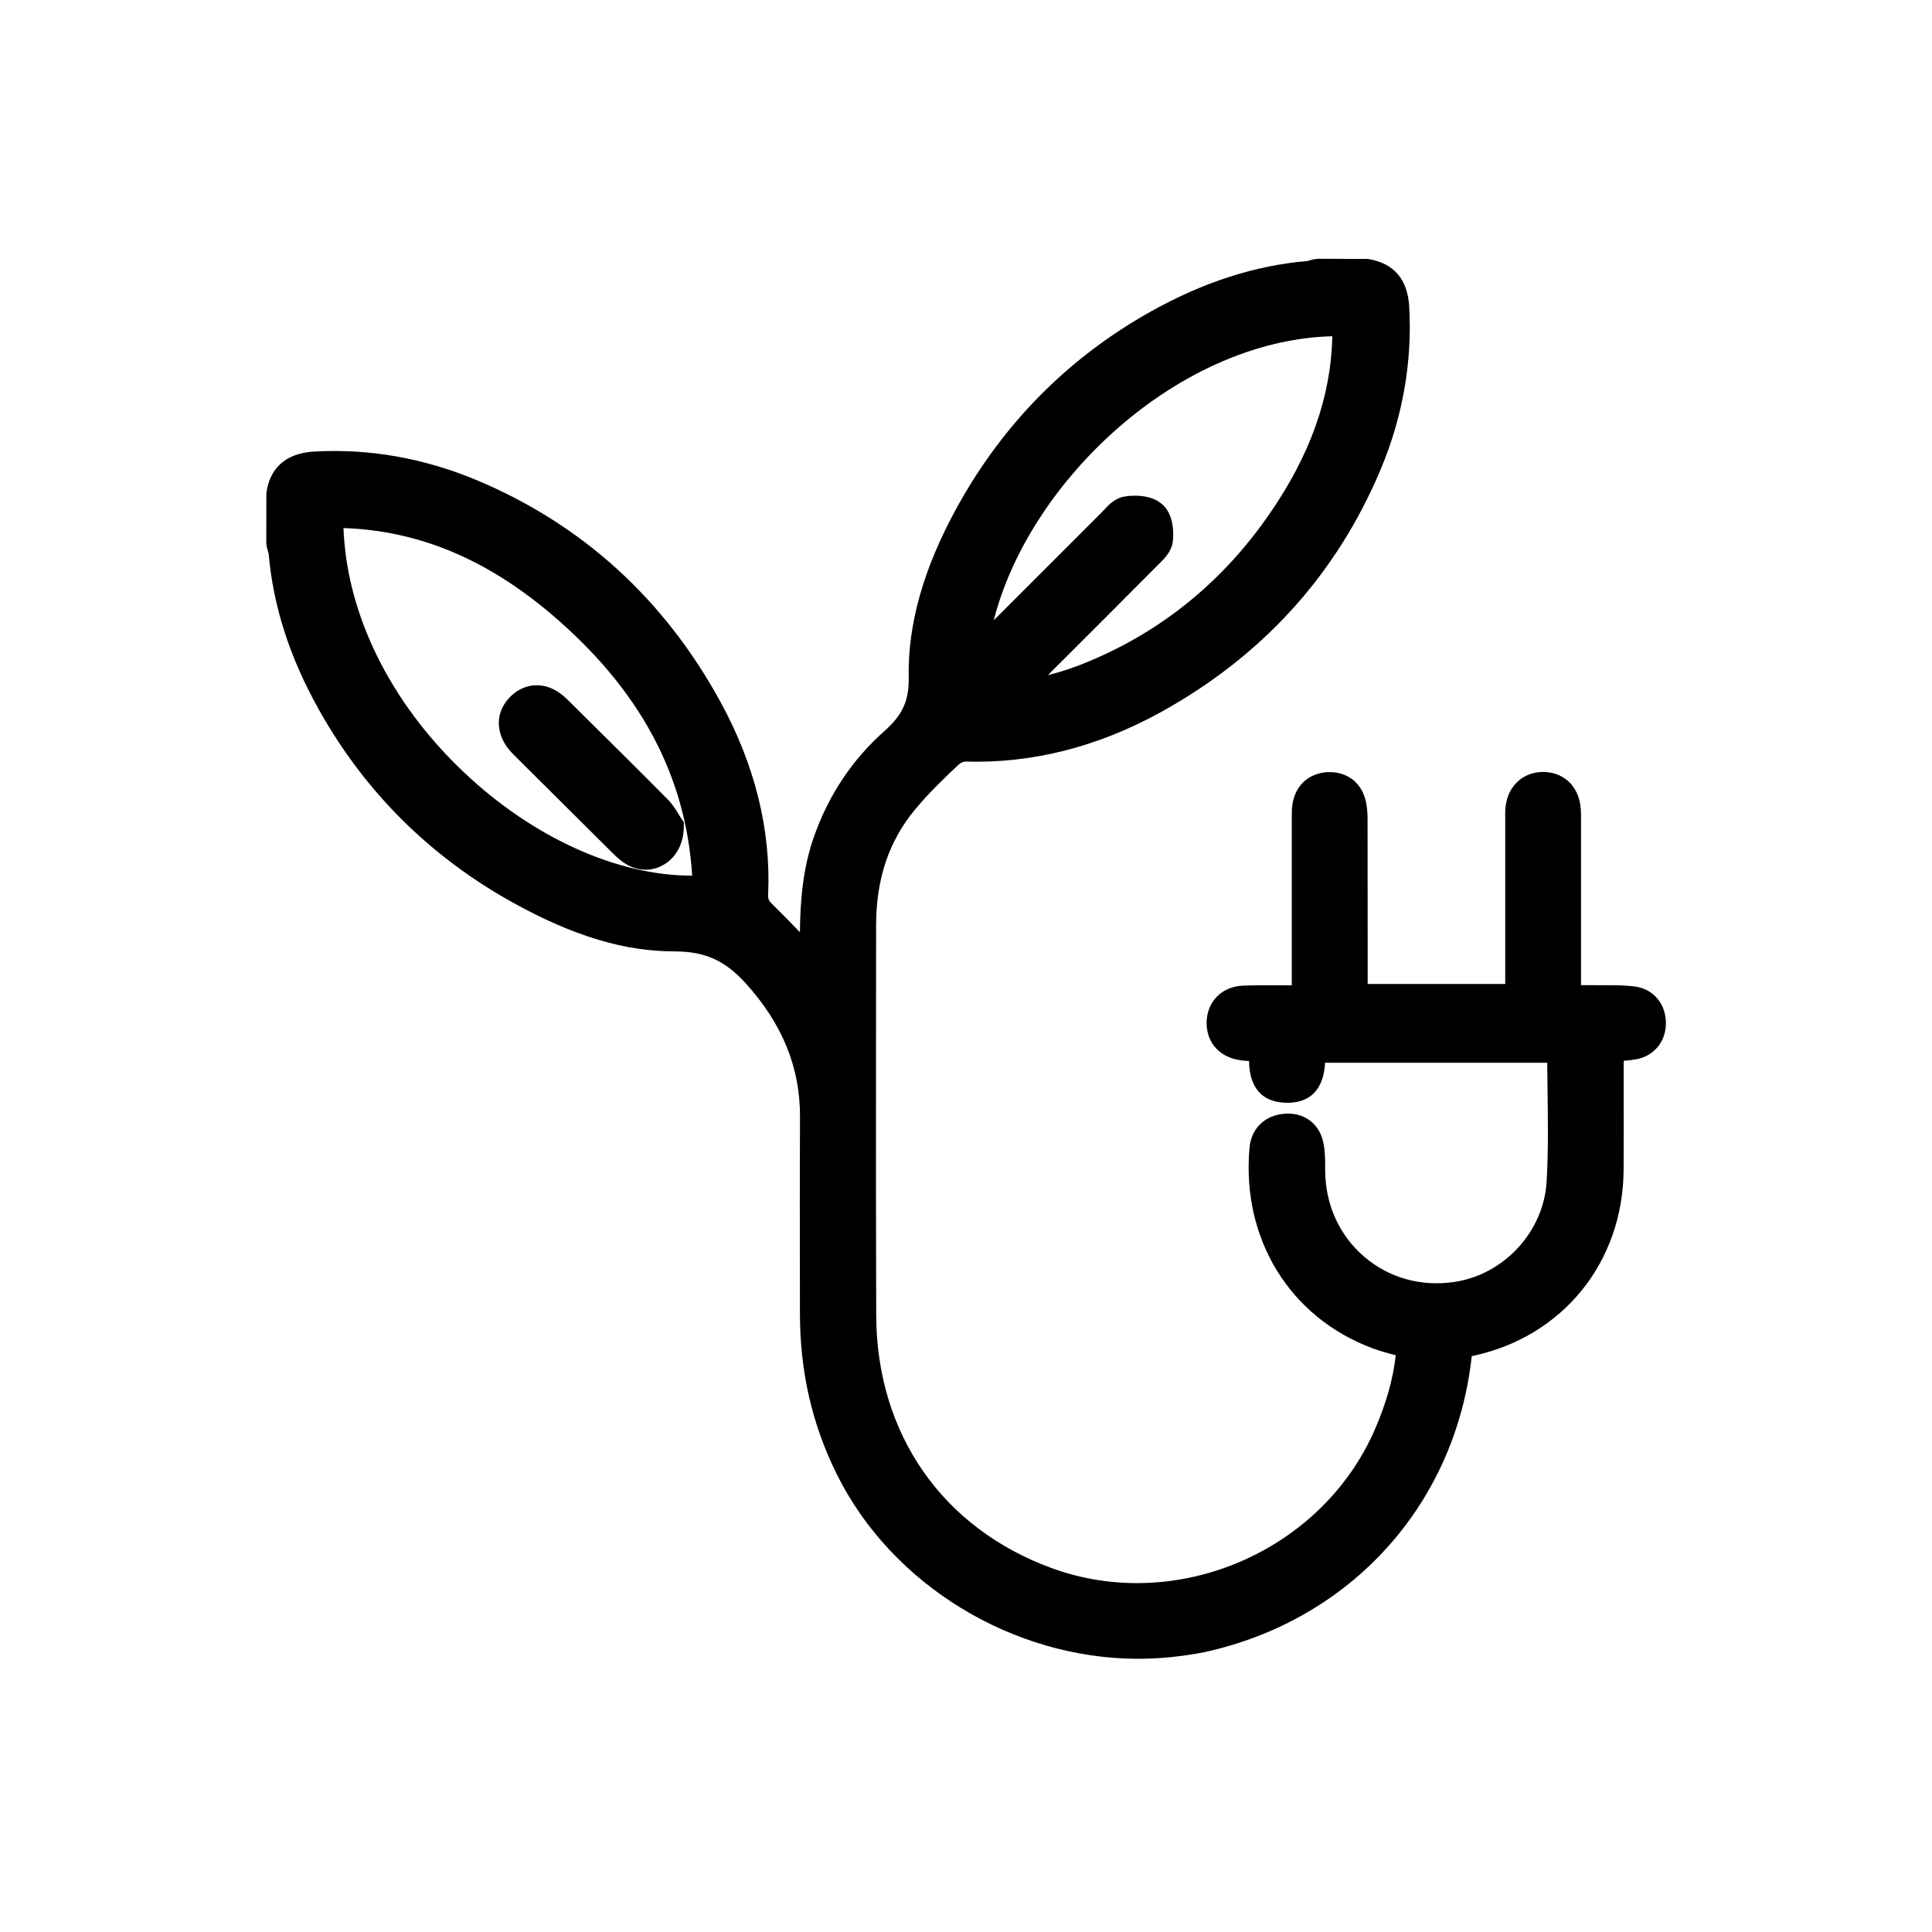 <?xml version="1.0" encoding="UTF-8"?>
<svg xmlns="http://www.w3.org/2000/svg" width="227" height="227" viewBox="0 0 227 227" fill="none">
  <path d="M39.314 82.386C44.57 91.758 51.938 99.042 61.334 104.238C66.914 107.322 72.854 109.686 79.25 109.674C83.474 109.674 86.39 111.042 89.162 114.09C93.662 119.034 96.146 124.602 96.11 131.31C96.062 138.978 96.086 146.646 96.098 154.314C96.11 160.602 97.394 166.59 100.202 172.266C107.474 186.954 124.97 195.474 140.978 192.018C157.418 188.466 169.106 175.47 170.822 158.826C170.906 157.974 171.086 157.494 172.13 157.29C182.006 155.394 188.558 147.438 188.63 137.394C188.654 133.014 188.63 128.634 188.63 124.254C188.63 123.702 188.63 123.15 188.63 122.61C189.842 122.526 190.838 122.526 191.81 122.358C192.998 122.154 193.61 121.278 193.598 120.126C193.586 118.974 192.95 118.098 191.75 117.942C190.562 117.798 189.362 117.834 188.162 117.81C186.674 117.798 185.186 117.81 183.614 117.81C183.614 110.466 183.614 103.374 183.614 96.282C183.614 95.706 183.626 95.118 183.506 94.578C183.23 93.426 182.426 92.766 181.262 92.778C180.026 92.79 179.222 93.51 178.994 94.746C178.898 95.25 178.934 95.79 178.934 96.306C178.934 102.882 178.934 109.446 178.934 116.022C178.934 116.574 178.934 117.126 178.934 117.69C172.034 117.69 165.35 117.69 158.558 117.69C158.558 116.982 158.558 116.418 158.558 115.854C158.558 109.338 158.558 102.81 158.546 96.294C158.546 95.67 158.522 95.034 158.354 94.446C158.042 93.294 157.178 92.73 156.014 92.814C154.838 92.898 154.106 93.594 153.914 94.77C153.83 95.286 153.854 95.814 153.854 96.33C153.854 102.906 153.854 109.47 153.854 116.046C153.854 116.598 153.806 117.15 153.77 117.87C151.13 117.87 148.634 117.81 146.138 117.894C144.674 117.942 143.87 118.866 143.858 120.162C143.846 121.47 144.638 122.31 146.102 122.478C146.966 122.574 147.83 122.574 148.73 122.622C149.078 124.59 148.106 127.422 151.166 127.458C154.274 127.482 153.338 124.542 153.686 122.754C163.826 122.754 173.81 122.754 183.854 122.754C183.854 128.25 184.106 133.638 183.794 138.978C183.386 145.938 177.77 151.758 171.098 152.706C161.75 154.05 153.698 147.138 153.566 137.67C153.554 136.686 153.59 135.678 153.398 134.718C153.158 133.494 152.294 132.846 151.01 132.966C149.75 133.074 148.994 133.806 148.886 135.066C147.974 145.434 153.65 153.342 161.99 156.45C163.334 156.954 164.762 157.242 166.214 157.638C166.046 161.574 164.99 165.258 163.442 168.81C156.794 184.05 138.494 191.922 122.882 186.246C109.214 181.278 100.874 169.362 100.814 154.566C100.766 139.278 100.802 124.002 100.802 108.714C100.802 103.158 102.29 98.082 105.866 93.774C107.486 91.818 109.334 90.018 111.194 88.278C111.758 87.75 112.706 87.354 113.462 87.378C121.238 87.618 128.462 85.614 135.182 81.93C146.666 75.63 155.162 66.486 160.25 54.354C162.674 48.57 163.802 42.522 163.454 36.198C163.334 34.098 162.542 32.874 160.466 32.538C158.594 32.538 156.71 32.538 154.838 32.538C154.49 32.634 154.154 32.778 153.806 32.802C147.518 33.342 141.722 35.418 136.25 38.466C126.818 43.734 119.51 51.162 114.302 60.606C111.038 66.522 108.746 72.858 108.866 79.638C108.926 83.13 107.738 85.35 105.314 87.498C101.75 90.654 99.182 94.554 97.598 99.09C96.05 103.518 96.05 108.102 96.086 112.686C96.086 113.37 96.086 114.042 96.086 114.81C93.674 112.314 91.514 109.986 89.246 107.766C88.43 106.962 88.094 106.182 88.142 105.042C88.478 97.326 86.426 90.15 82.766 83.466C76.478 71.97 67.322 63.486 55.19 58.398C49.406 55.974 43.346 54.834 37.034 55.194C34.97 55.314 33.662 56.046 33.374 58.194C33.374 60.066 33.374 61.95 33.374 63.822C33.47 64.17 33.614 64.506 33.638 64.854C34.19 71.13 36.254 76.926 39.314 82.386ZM158.558 37.41C158.594 37.938 158.666 38.478 158.666 39.018C158.606 47.394 155.57 54.798 150.902 61.566C145.298 69.678 137.966 75.786 128.822 79.614C125.15 81.15 121.346 82.146 117.122 82.158C118.322 81.018 119.546 79.89 120.722 78.726C125.342 74.13 129.95 69.522 134.546 64.902C135.014 64.434 135.674 63.882 135.734 63.318C135.818 62.478 135.71 61.278 135.182 60.822C134.594 60.318 133.406 60.282 132.518 60.402C131.954 60.474 131.45 61.182 130.97 61.65C125.582 67.026 120.206 72.414 114.83 77.802C114.506 78.126 114.242 78.522 113.774 79.086C114.242 59.478 136.178 36.498 158.558 37.41ZM38.246 59.934C48.998 59.718 58.166 63.786 66.134 70.554C76.682 79.518 83.27 90.63 83.522 104.91C63.17 106.614 37.574 84.342 38.246 59.934Z" fill="black"></path>
  <path d="M133.754 194.346C119.426 194.346 105.254 186.006 98.81 172.974C95.954 167.202 94.55 161.094 94.538 154.326V152.142C94.526 145.314 94.514 138.258 94.55 131.31C94.586 125.31 92.45 120.018 88.01 115.146C85.49 112.374 82.958 111.234 79.262 111.234C79.25 111.234 79.238 111.234 79.238 111.234C73.466 111.234 67.538 109.446 60.59 105.606C50.93 100.266 43.322 92.718 37.97 83.154C34.55 77.058 32.642 71.118 32.114 64.974C32.114 64.902 32.054 64.734 32.018 64.602C31.982 64.47 31.934 64.338 31.898 64.194L31.85 63.798L31.862 57.966C32.21 55.242 33.938 53.778 36.974 53.61C43.37 53.25 49.706 54.366 55.826 56.934C68.09 62.082 77.618 70.746 84.158 82.686C88.178 90.03 90.05 97.566 89.714 105.078C89.69 105.75 89.834 106.11 90.35 106.626C91.754 108.006 93.122 109.422 94.526 110.886C94.514 106.962 94.682 102.678 96.134 98.538C97.826 93.714 100.562 89.598 104.282 86.298C106.514 84.33 107.354 82.458 107.306 79.638C107.198 73.386 109.034 66.906 112.934 59.826C118.298 50.082 125.894 42.438 135.482 37.074C141.614 33.654 147.554 31.734 153.662 31.218C153.734 31.206 153.914 31.158 154.034 31.122C154.166 31.086 154.298 31.038 154.43 31.002L154.826 30.954L160.706 30.978C163.394 31.422 164.834 33.138 164.99 36.09C165.338 42.498 164.222 48.834 161.666 54.942C156.518 67.194 147.854 76.734 135.914 83.274C128.642 87.258 121.082 89.154 113.39 88.914C113.054 88.902 112.502 89.142 112.226 89.394C110.57 90.954 108.662 92.778 107.03 94.746C103.862 98.562 102.326 103.134 102.326 108.69C102.326 113.706 102.326 118.734 102.314 123.75C102.302 134.01 102.302 144.27 102.338 154.53C102.386 168.69 110.246 179.982 123.374 184.758C138.302 190.182 155.618 182.742 161.978 168.174C163.406 164.886 164.246 161.814 164.534 158.802C164.498 158.79 164.45 158.778 164.414 158.766C163.43 158.514 162.41 158.262 161.402 157.89C151.91 154.35 146.366 145.338 147.29 134.91C147.47 132.918 148.826 131.574 150.83 131.394C152.906 131.214 154.49 132.39 154.886 134.394C155.066 135.33 155.078 136.23 155.078 137.106V137.622C155.138 141.762 156.842 145.47 159.866 148.05C162.878 150.63 166.766 151.722 170.834 151.134C176.954 150.258 181.838 144.978 182.198 138.858C182.414 135.222 182.366 131.634 182.306 127.818C182.294 126.642 182.27 125.466 182.258 124.278H155.09C155.054 125.754 154.934 128.982 151.166 128.982C151.142 128.982 151.118 128.982 151.106 128.982C147.266 128.946 147.23 125.718 147.218 124.158C147.218 124.134 147.218 124.11 147.218 124.098C146.774 124.074 146.33 124.05 145.874 124.002C143.618 123.75 142.238 122.262 142.25 120.126C142.262 117.918 143.786 116.394 146.042 116.31C147.818 116.25 149.558 116.262 151.394 116.274C151.682 116.274 151.958 116.274 152.246 116.274C152.246 116.19 152.246 116.106 152.246 116.01V96.018C152.246 95.562 152.234 95.034 152.318 94.494C152.618 92.574 153.926 91.35 155.846 91.218C157.778 91.098 159.29 92.154 159.806 94.002C160.022 94.782 160.046 95.586 160.058 96.27C160.07 101.394 160.07 106.518 160.07 111.642V116.118H177.326V95.994C177.326 95.538 177.314 95.01 177.41 94.458C177.77 92.478 179.222 91.23 181.19 91.218C181.202 91.218 181.226 91.218 181.238 91.218C183.098 91.218 184.526 92.358 184.97 94.218C185.126 94.878 185.126 95.526 185.126 96.102V96.294C185.126 101.958 185.126 107.622 185.126 113.418V116.262C186.146 116.262 187.13 116.262 188.126 116.274H188.87C189.854 116.274 190.862 116.274 191.894 116.406C193.814 116.646 195.074 118.098 195.098 120.114C195.122 122.082 193.922 123.57 192.026 123.906C191.402 124.014 190.778 124.062 190.142 124.098V128.358C190.142 131.382 190.154 134.406 190.13 137.43C190.058 148.218 182.93 156.822 172.37 158.85C172.358 158.85 172.346 158.85 172.334 158.862C172.334 158.898 172.322 158.958 172.31 159.018C170.534 176.322 158.342 189.882 141.254 193.578C138.806 194.082 136.274 194.346 133.754 194.346ZM79.25 108.126C83.858 108.126 87.158 109.602 90.302 113.046C95.294 118.53 97.694 124.506 97.658 131.322C97.622 138.258 97.634 145.314 97.646 152.13V154.314C97.658 160.59 98.954 166.242 101.594 171.582C108.566 185.67 125.366 193.806 140.642 190.494C156.398 187.086 167.63 174.594 169.262 158.658C169.382 157.518 169.778 156.15 171.83 155.754C181.022 153.99 186.998 146.778 187.058 137.37C187.082 134.358 187.07 131.346 187.07 128.322V121.134L188.51 121.026C188.906 121.002 189.278 120.978 189.638 120.954C190.346 120.918 190.958 120.882 191.534 120.786C191.822 120.738 192.038 120.654 192.026 120.114C192.014 119.514 191.75 119.478 191.546 119.454C190.706 119.346 189.83 119.346 188.906 119.346H188.138C187.106 119.334 186.086 119.334 185.03 119.334H182.054V113.37C182.054 107.574 182.054 101.91 182.054 96.246V96.054C182.054 95.622 182.054 95.214 181.982 94.902C181.862 94.386 181.622 94.278 181.262 94.29C180.842 94.29 180.614 94.398 180.506 94.974C180.458 95.226 180.47 95.562 180.47 95.91V119.19H156.974V111.606C156.974 106.482 156.974 101.358 156.962 96.246C156.962 95.766 156.95 95.226 156.83 94.806C156.734 94.434 156.602 94.278 156.098 94.314C155.702 94.338 155.51 94.446 155.438 94.962C155.39 95.25 155.402 95.61 155.402 95.982V115.998C155.402 116.394 155.378 116.778 155.354 117.222L155.246 119.37H153.758C152.966 119.37 152.174 119.37 151.406 119.358C149.594 119.346 147.89 119.334 146.174 119.394C145.526 119.418 145.406 119.67 145.394 120.114C145.394 120.426 145.394 120.774 146.258 120.87C146.81 120.93 147.374 120.954 147.938 120.966C148.214 120.978 148.502 120.99 148.79 121.002L150.026 121.062L150.242 122.286C150.35 122.898 150.35 123.498 150.362 124.086C150.374 125.814 150.41 125.814 151.166 125.826C151.934 125.838 151.982 125.838 152.006 124.098C152.018 123.534 152.03 122.946 152.138 122.37L152.39 121.122H185.39V122.682C185.39 124.374 185.414 126.066 185.438 127.734C185.486 131.43 185.546 135.246 185.33 139.002C184.886 146.574 178.85 153.102 171.302 154.182C166.418 154.89 161.522 153.498 157.874 150.378C154.202 147.246 152.066 142.59 151.994 137.622V137.07C151.994 136.302 151.982 135.582 151.862 134.946C151.778 134.538 151.658 134.394 151.13 134.442C150.578 134.49 150.458 134.658 150.422 135.126C149.618 144.246 154.25 151.83 162.518 154.914C163.358 155.226 164.258 155.454 165.206 155.694C165.674 155.814 166.142 155.934 166.622 156.066L167.81 156.402L167.75 157.638C167.582 161.442 166.634 165.27 164.846 169.374C157.85 185.43 138.77 193.626 122.318 187.65C107.918 182.418 99.278 170.022 99.23 154.506C99.194 144.246 99.206 133.974 99.206 123.714C99.206 118.698 99.218 113.682 99.218 108.654C99.218 102.426 101.042 97.062 104.63 92.718C106.382 90.606 108.362 88.698 110.102 87.078C110.978 86.25 112.346 85.722 113.486 85.758C120.602 85.986 127.646 84.21 134.414 80.502C145.73 74.298 153.926 65.286 158.798 53.694C161.174 48.042 162.206 42.162 161.882 36.222C161.798 34.614 161.33 34.218 160.322 34.026H155.042C155.018 34.038 154.994 34.038 154.958 34.05C154.67 34.134 154.322 34.254 153.914 34.278C148.262 34.758 142.718 36.546 136.994 39.75C127.922 44.814 120.734 52.062 115.658 61.29C112.034 67.878 110.318 73.842 110.414 79.542C110.486 83.298 109.262 86.01 106.346 88.59C103.022 91.53 100.574 95.214 99.062 99.534C97.574 103.794 97.61 108.27 97.646 112.602C97.646 113.07 97.646 113.538 97.646 114.042V118.602L94.97 115.83C94.274 115.11 93.59 114.402 92.93 113.706C91.298 112.002 89.75 110.382 88.166 108.822C87.014 107.682 86.522 106.482 86.594 104.91C86.894 97.974 85.154 90.99 81.41 84.15C75.218 72.834 66.194 64.638 54.602 59.766C48.926 57.39 43.046 56.346 37.13 56.682C35.474 56.778 35.09 57.246 34.946 58.242V63.546C34.958 63.57 34.958 63.606 34.97 63.63C35.054 63.906 35.162 64.266 35.198 64.662C35.69 70.35 37.478 75.894 40.67 81.582C45.734 90.63 52.946 97.782 62.078 102.834C68.546 106.41 73.994 108.078 79.214 108.078C79.238 108.126 79.238 108.126 79.25 108.126ZM81.29 106.554C71.606 106.554 60.83 101.754 51.998 93.402C41.942 83.898 36.362 71.682 36.686 59.886L36.722 58.398L38.21 58.362C48.578 58.158 58.298 61.854 67.13 69.354C78.95 79.398 84.818 91.014 85.07 104.874L85.094 106.338L83.642 106.458C82.874 106.518 82.082 106.554 81.29 106.554ZM39.794 61.482C39.986 71.922 45.158 82.65 54.134 91.146C62.594 99.138 72.878 103.674 81.902 103.434C81.29 91.182 75.782 80.802 65.114 71.742C57.206 65.01 48.902 61.65 39.794 61.482ZM113.21 83.742L117.182 79.962C117.998 79.194 118.814 78.426 119.618 77.634C124.238 73.038 128.834 68.43 133.43 63.81L133.67 63.57C133.826 63.414 134.066 63.186 134.174 63.042C134.198 62.586 134.15 62.178 134.078 61.986C133.898 61.938 133.442 61.866 132.854 61.938C132.734 62.034 132.542 62.25 132.41 62.382C132.29 62.514 132.17 62.646 132.05 62.766C126.662 68.142 121.286 73.53 115.91 78.918C115.742 79.086 115.598 79.29 115.406 79.518C115.274 79.686 115.13 79.878 114.962 80.082L112.082 83.61L112.19 79.062C112.442 68.874 118.178 57.558 127.538 48.798C136.766 40.146 148.082 35.442 158.606 35.874L159.998 35.934L160.13 37.794C160.166 38.214 160.202 38.634 160.202 39.054C160.142 47.058 157.514 54.726 152.162 62.466C146.318 70.938 138.662 77.19 129.398 81.066C125.15 82.842 121.118 83.718 117.11 83.73L113.21 83.742ZM133.346 58.782C134.234 58.782 135.374 58.95 136.178 59.634C137.438 60.714 137.33 62.838 137.27 63.474C137.162 64.518 136.406 65.262 135.842 65.802L135.638 66.006C131.042 70.626 126.434 75.234 121.814 79.842C121.682 79.974 121.55 80.106 121.418 80.238C123.614 79.854 125.846 79.182 128.222 78.186C136.922 74.55 144.122 68.658 149.618 60.69C154.598 53.478 157.046 46.386 157.106 39.018C157.106 38.994 157.106 38.97 157.106 38.946C147.818 39.006 137.906 43.362 129.686 51.054C122.306 57.954 117.338 66.486 115.814 74.598C120.494 69.906 125.174 65.226 129.866 60.546C129.962 60.45 130.046 60.354 130.142 60.258C130.634 59.718 131.306 58.986 132.302 58.854C132.542 58.83 132.914 58.782 133.346 58.782Z" fill="black"></path>
  <path d="M133.742 193.338C119.798 193.338 105.998 185.214 99.71 172.518C96.926 166.89 95.558 160.926 95.546 154.326V152.142C95.534 145.314 95.522 138.258 95.558 131.322C95.594 125.058 93.374 119.55 88.754 114.474C86.018 111.462 83.27 110.238 79.262 110.238C79.25 110.238 79.238 110.238 79.238 110.238C73.646 110.238 67.874 108.486 61.082 104.73C51.59 99.486 44.114 92.058 38.846 82.662C35.498 76.698 33.626 70.89 33.11 64.89C33.098 64.71 33.038 64.518 32.966 64.302C32.93 64.182 32.894 64.062 32.858 63.942L32.846 63.798V58.17C33.23 55.17 35.414 54.714 37.022 54.618C43.262 54.258 49.454 55.362 55.43 57.858C67.478 62.91 76.85 71.43 83.27 83.166C87.194 90.342 89.03 97.698 88.706 105.03C88.67 105.99 88.934 106.638 89.654 107.346C91.274 108.93 92.822 110.562 94.466 112.278C94.826 112.65 95.186 113.034 95.558 113.418C95.558 113.166 95.558 112.914 95.558 112.662C95.522 108.366 95.486 103.482 97.094 98.874C98.726 94.218 101.378 90.234 104.966 87.054C107.414 84.882 108.386 82.734 108.326 79.614C108.218 73.542 110.018 67.23 113.834 60.306C119.114 50.73 126.566 43.206 135.986 37.95C141.986 34.602 147.794 32.73 153.758 32.214C153.938 32.202 154.142 32.13 154.346 32.07C154.466 32.034 154.574 31.998 154.694 31.962L154.838 31.938H160.466C162.77 32.31 163.862 33.63 164.006 36.126C164.354 42.378 163.262 48.57 160.754 54.522C155.702 66.558 147.182 75.93 135.446 82.362C128.342 86.262 120.938 88.11 113.438 87.882C112.874 87.846 112.022 88.194 111.554 88.638C109.874 90.222 107.942 92.07 106.274 94.086C102.95 98.094 101.342 102.87 101.342 108.678C101.342 113.694 101.342 118.722 101.33 123.738C101.318 133.998 101.318 144.27 101.354 154.53C101.402 169.122 109.514 180.786 123.05 185.706C138.47 191.31 156.362 183.63 162.926 168.57C164.534 164.874 165.422 161.418 165.626 158.022C165.314 157.938 164.99 157.854 164.678 157.782C163.718 157.542 162.722 157.29 161.774 156.93C152.714 153.558 147.434 144.942 148.322 134.982C148.454 133.47 149.414 132.522 150.95 132.39C152.51 132.258 153.626 133.074 153.926 134.586C154.094 135.426 154.094 136.278 154.106 137.106V137.634C154.166 142.062 156.002 146.034 159.254 148.818C162.494 151.578 166.67 152.766 171.014 152.142C177.59 151.194 182.846 145.518 183.242 138.918C183.458 135.246 183.41 131.634 183.35 127.806C183.326 126.306 183.302 124.794 183.302 123.27H154.166C154.142 123.558 154.13 123.858 154.13 124.182C154.094 125.694 154.058 127.974 151.214 127.974C151.202 127.974 151.178 127.974 151.166 127.974C148.322 127.95 148.298 125.754 148.274 124.146C148.274 123.786 148.262 123.438 148.238 123.114C148.118 123.114 147.998 123.102 147.878 123.102C147.254 123.078 146.642 123.054 146.03 122.994C144.302 122.802 143.282 121.722 143.294 120.126C143.306 118.47 144.41 117.366 146.102 117.318C147.854 117.258 149.582 117.27 151.418 117.282C152.018 117.282 152.618 117.294 153.242 117.294L153.254 117.138C153.278 116.73 153.302 116.382 153.302 116.034V96.03C153.302 95.586 153.29 95.13 153.362 94.674C153.578 93.234 154.526 92.346 155.966 92.25C157.418 92.166 158.498 92.91 158.882 94.29C159.062 94.962 159.086 95.67 159.098 96.282C159.11 101.406 159.11 106.53 159.11 111.654V117.138H178.394V95.982C178.394 95.55 178.382 95.094 178.466 94.65C178.742 93.15 179.786 92.25 181.274 92.238C181.286 92.238 181.298 92.238 181.31 92.238C182.702 92.238 183.734 93.066 184.058 94.47C184.19 95.022 184.19 95.574 184.19 96.114V96.306C184.19 101.97 184.19 107.634 184.19 113.43V117.282H185.054C186.11 117.27 187.154 117.27 188.186 117.294H188.942C189.89 117.294 190.874 117.294 191.834 117.426C193.25 117.606 194.138 118.65 194.162 120.138C194.186 121.614 193.322 122.67 191.918 122.922C191.222 123.042 190.514 123.078 189.77 123.114C189.578 123.126 189.386 123.138 189.194 123.15V128.37C189.194 131.394 189.206 134.406 189.182 137.43C189.122 147.714 182.306 155.934 172.238 157.866C171.53 157.998 171.446 158.178 171.374 158.91C169.646 175.77 157.766 188.982 141.098 192.582C138.662 193.086 136.202 193.338 133.742 193.338ZM79.25 109.134C83.546 109.134 86.63 110.502 89.558 113.73C94.37 119.01 96.686 124.77 96.65 131.322C96.614 138.258 96.626 145.314 96.638 152.142V154.326C96.65 160.77 97.982 166.554 100.694 172.038C107.87 186.534 125.138 194.886 140.858 191.49C157.046 187.986 168.59 175.146 170.27 158.778C170.354 157.914 170.57 157.038 172.022 156.762C181.562 154.926 188.006 147.15 188.066 137.394C188.09 134.382 188.078 131.358 188.078 128.346V122.094L188.582 122.058C188.966 122.034 189.338 122.01 189.686 121.998C190.43 121.962 191.078 121.926 191.702 121.818C192.878 121.614 193.034 120.678 193.034 120.138C193.022 119.586 192.842 118.638 191.666 118.494C190.766 118.386 189.818 118.374 188.906 118.374H188.138C187.106 118.362 186.074 118.362 185.018 118.362H183.05V113.406C183.05 107.61 183.05 101.946 183.05 96.282V96.09C183.05 95.598 183.05 95.13 182.954 94.698C182.798 94.062 182.39 93.318 181.274 93.318C181.262 93.318 181.25 93.318 181.25 93.318C180.278 93.33 179.69 93.834 179.51 94.83C179.45 95.178 179.45 95.55 179.462 95.958V118.218H157.982V111.642C157.982 106.518 157.982 101.394 157.97 96.27C157.97 95.706 157.946 95.106 157.802 94.566C157.562 93.678 156.962 93.258 156.026 93.33C155.114 93.39 154.574 93.894 154.442 94.83C154.382 95.202 154.394 95.598 154.394 96.018V116.034C154.394 116.406 154.37 116.778 154.346 117.21L154.286 118.41H153.758C152.966 118.41 152.186 118.41 151.406 118.398C149.594 118.386 147.878 118.374 146.138 118.434C145.034 118.47 144.398 119.094 144.386 120.15C144.374 121.194 144.974 121.782 146.138 121.914C146.714 121.986 147.302 121.998 147.902 122.022C148.178 122.034 148.454 122.046 148.742 122.058L149.186 122.082L149.258 122.514C149.354 123.042 149.354 123.606 149.366 124.158C149.39 125.994 149.474 126.882 151.166 126.894C151.178 126.894 151.202 126.894 151.214 126.894C152.894 126.894 152.99 125.958 153.026 124.182C153.038 123.654 153.05 123.114 153.146 122.634L153.23 122.19H184.394V122.742C184.394 124.446 184.418 126.126 184.442 127.806C184.49 131.478 184.55 135.282 184.334 139.002C183.914 146.106 178.262 152.226 171.17 153.246C166.502 153.918 162.014 152.646 158.534 149.67C155.09 146.73 153.074 142.35 153.002 137.67V137.13C153.002 136.314 152.99 135.546 152.846 134.814C152.654 133.854 152.042 133.41 151.046 133.494C150.038 133.578 149.51 134.106 149.414 135.09C148.562 144.69 153.446 152.67 162.158 155.91C163.046 156.246 163.97 156.474 164.942 156.726C165.398 156.846 165.866 156.966 166.334 157.086L166.754 157.206L166.73 157.638C166.574 161.31 165.65 165.03 163.91 169.014C157.118 184.59 138.614 192.546 122.654 186.738C108.662 181.65 100.286 169.614 100.226 154.542C100.19 144.282 100.202 134.01 100.202 123.75C100.202 118.734 100.214 113.718 100.214 108.69C100.214 102.702 101.954 97.554 105.398 93.402C107.102 91.338 109.07 89.454 110.774 87.858C111.458 87.21 112.562 86.766 113.438 86.802C120.734 87.042 127.946 85.218 134.882 81.414C146.402 75.102 154.754 65.91 159.71 54.114C162.146 48.318 163.202 42.282 162.878 36.198C162.77 34.206 162.062 33.33 160.346 33.042L154.898 33.054C154.814 33.078 154.742 33.102 154.658 33.126C154.406 33.198 154.13 33.294 153.83 33.318C148.022 33.81 142.358 35.646 136.502 38.91C127.262 44.07 119.954 51.45 114.77 60.834C111.05 67.578 109.298 73.71 109.406 79.59C109.466 83.07 108.386 85.47 105.674 87.87C102.23 90.93 99.686 94.746 98.114 99.234C96.566 103.662 96.602 108.438 96.638 112.65C96.638 113.118 96.638 113.586 96.638 114.078V116.142L95.69 115.158C94.994 114.438 94.322 113.73 93.65 113.034C92.006 111.318 90.458 109.698 88.862 108.126C87.914 107.202 87.53 106.254 87.59 104.982C87.902 97.854 86.114 90.702 82.286 83.694C75.986 72.174 66.794 63.822 54.986 58.866C49.166 56.43 43.142 55.362 37.07 55.71C35.03 55.83 34.154 56.538 33.926 58.23V63.714C33.95 63.798 33.974 63.87 33.998 63.954C34.082 64.218 34.166 64.482 34.19 64.782C34.694 70.614 36.53 76.29 39.794 82.11C44.954 91.326 52.298 98.598 61.598 103.746C68.222 107.406 73.826 109.11 79.226 109.11C79.238 109.134 79.238 109.134 79.25 109.134ZM81.278 105.546C71.846 105.546 61.322 100.842 52.682 92.67C42.83 83.358 37.37 71.418 37.694 59.91L37.706 59.382L38.234 59.37C48.338 59.166 57.842 62.778 66.482 70.122C78.074 79.962 83.822 91.338 84.062 104.886L84.074 105.402L83.558 105.45C82.814 105.522 82.046 105.546 81.278 105.546ZM38.786 60.474C38.654 71.514 43.982 82.926 53.45 91.878C62.414 100.35 73.394 105.006 82.958 104.394C82.586 91.41 76.958 80.466 65.774 70.962C57.47 63.906 48.722 60.462 39.086 60.462C38.99 60.474 38.882 60.474 38.786 60.474ZM115.742 82.722L117.878 80.694C118.706 79.914 119.534 79.146 120.326 78.342C124.946 73.746 129.554 69.138 134.138 64.518L134.366 64.29C134.69 63.978 135.134 63.546 135.158 63.27C135.242 62.394 135.074 61.482 134.798 61.242C134.438 60.93 133.538 60.81 132.566 60.954C132.326 60.99 131.954 61.386 131.666 61.698C131.558 61.818 131.438 61.938 131.33 62.046C125.942 67.422 120.566 72.81 115.19 78.198C114.998 78.39 114.818 78.618 114.602 78.894C114.47 79.062 114.338 79.242 114.17 79.446L113.15 80.694L113.186 79.086C113.426 69.162 119.042 58.11 128.21 49.53C137.246 41.07 148.298 36.462 158.546 36.882L159.038 36.906L159.11 37.89C159.146 38.274 159.182 38.658 159.17 39.054C159.11 46.854 156.542 54.33 151.31 61.902C145.574 70.206 138.062 76.35 128.99 80.142C124.802 81.894 121.022 82.722 117.086 82.734L115.742 82.722ZM133.346 59.79C134.042 59.79 134.942 59.898 135.518 60.402C136.43 61.182 136.298 63.018 136.262 63.378C136.19 64.062 135.638 64.602 135.134 65.082L134.918 65.298C130.322 69.918 125.714 74.526 121.094 79.122C120.29 79.926 119.45 80.718 118.622 81.498L118.538 81.57C121.826 81.378 125.054 80.586 128.594 79.11C137.474 75.39 144.818 69.39 150.434 61.254C155.534 53.862 158.042 46.59 158.102 39.018C158.102 38.658 158.078 38.31 158.042 37.962V37.95C148.226 37.674 137.666 42.198 128.99 50.322C120.542 58.23 115.19 68.25 114.398 77.442C114.41 77.43 114.41 77.43 114.422 77.418C119.798 72.03 125.174 66.642 130.562 61.266C130.658 61.17 130.766 61.062 130.862 60.954C131.294 60.486 131.786 59.958 132.422 59.862C132.602 59.838 132.95 59.79 133.346 59.79Z" fill="black"></path>
  <path d="M133.742 194.898C118.97 194.898 104.738 186.186 98.318 173.214C95.414 167.358 93.998 161.19 93.986 154.326V152.142C93.974 145.302 93.962 138.246 93.998 131.31C94.034 125.454 91.934 120.294 87.602 115.518C85.166 112.842 82.826 111.786 79.262 111.786C73.37 111.786 67.358 109.974 60.326 106.086C50.582 100.698 42.902 93.078 37.49 83.418C34.034 77.262 32.102 71.238 31.562 65.022C31.55 64.962 31.514 64.866 31.478 64.758C31.43 64.602 31.394 64.47 31.358 64.326L31.286 63.798L31.298 57.966C31.562 55.854 32.762 53.298 36.926 53.058C43.382 52.686 49.814 53.826 56.018 56.418C68.402 61.614 78.026 70.362 84.626 82.422C88.694 89.85 90.59 97.482 90.254 105.102C90.23 105.582 90.302 105.81 90.734 106.23C91.838 107.31 92.906 108.402 93.986 109.53C94.022 105.942 94.31 102.102 95.618 98.358C97.334 93.45 100.13 89.25 103.922 85.89C106.034 84.018 106.814 82.326 106.766 79.65C106.646 73.302 108.518 66.726 112.466 59.562C117.89 49.734 125.546 42.006 135.23 36.594C141.422 33.138 147.446 31.194 153.638 30.666C153.698 30.654 153.794 30.618 153.89 30.594C154.034 30.546 154.178 30.51 154.31 30.474L154.85 30.402L160.73 30.426C163.766 30.918 165.398 32.802 165.578 36.066C165.938 42.558 164.81 48.978 162.218 55.158C157.022 67.53 148.274 77.154 136.226 83.766C128.882 87.786 121.214 89.718 113.426 89.478C113.246 89.478 112.838 89.634 112.658 89.814C111.014 91.362 109.118 93.174 107.51 95.118C104.426 98.838 102.938 103.29 102.938 108.714C102.938 113.73 102.938 118.758 102.926 123.774C102.914 134.034 102.914 144.294 102.95 154.554C102.998 168.474 110.726 179.574 123.626 184.266C138.29 189.594 155.294 182.286 161.534 167.97C162.866 164.91 163.682 162.03 163.994 159.234C163.106 159.006 162.182 158.766 161.27 158.418C151.538 154.794 145.862 145.554 146.81 134.874C147.014 132.606 148.562 131.07 150.854 130.866C153.218 130.65 155.042 132.006 155.498 134.31C155.69 135.294 155.702 136.266 155.702 137.13V137.658C155.762 141.63 157.394 145.182 160.298 147.666C163.19 150.138 166.934 151.194 170.822 150.63C176.69 149.79 181.37 144.726 181.718 138.858C181.934 135.246 181.874 131.658 181.826 127.866C181.814 126.87 181.802 125.874 181.79 124.866H155.69C155.594 126.51 155.054 129.57 151.238 129.57C147.194 129.534 146.798 126.33 146.75 124.662C146.462 124.65 146.174 124.626 145.886 124.59C143.366 124.302 141.758 122.562 141.77 120.162C141.794 117.678 143.57 115.89 146.09 115.806C147.866 115.746 149.582 115.758 151.418 115.77H151.778V96.078C151.778 95.598 151.766 95.058 151.862 94.47C152.198 92.31 153.734 90.882 155.894 90.726C158.126 90.594 159.842 91.818 160.418 93.906C160.646 94.746 160.682 95.598 160.682 96.318C160.694 101.214 160.694 106.098 160.694 110.994V115.614H176.858V96.018C176.846 95.55 176.846 94.998 176.954 94.398C177.362 92.178 179.054 90.726 181.274 90.702C183.458 90.702 185.09 92.01 185.594 94.122C185.762 94.842 185.762 95.526 185.762 96.126V96.33C185.762 101.982 185.762 107.634 185.762 113.418V115.746C186.59 115.746 187.406 115.746 188.222 115.758H188.966C189.974 115.758 190.994 115.77 192.05 115.902C194.222 116.178 195.698 117.882 195.734 120.138C195.77 122.358 194.342 124.098 192.206 124.47C191.726 124.554 191.246 124.602 190.778 124.638V128.382C190.778 131.406 190.79 134.43 190.766 137.454C190.694 148.386 183.542 157.134 172.922 159.342C171.026 176.766 158.702 190.398 141.458 194.13C138.926 194.622 136.334 194.898 133.742 194.898ZM79.226 107.574H79.25C83.966 107.574 87.494 109.146 90.71 112.674C95.798 118.266 98.246 124.362 98.21 131.322C98.174 138.246 98.186 145.29 98.198 152.106V154.302C98.21 160.494 99.482 166.062 102.086 171.33C108.95 185.202 125.474 193.206 140.522 189.954C156.038 186.606 167.102 174.294 168.71 158.61C168.782 157.902 169.01 155.742 171.722 155.226C180.506 153.534 186.446 146.37 186.506 137.382C186.53 134.37 186.518 131.358 186.518 128.346V120.654L188.474 120.51C188.882 120.486 189.254 120.462 189.626 120.438C190.322 120.402 190.91 120.366 191.45 120.282C191.462 120.282 191.474 120.282 191.486 120.282C191.486 120.246 191.498 120.21 191.498 120.162C191.498 120.114 191.498 120.078 191.486 120.042C190.646 119.934 189.782 119.934 188.954 119.934H188.162C187.13 119.922 186.11 119.922 185.054 119.922H181.526V113.406C181.526 107.586 181.526 101.934 181.526 96.282V96.078C181.526 95.682 181.526 95.298 181.466 95.058C181.442 94.962 181.418 94.902 181.406 94.878C181.394 94.878 181.358 94.878 181.31 94.878C181.214 94.878 181.154 94.89 181.13 94.902C181.13 94.914 181.106 94.986 181.082 95.118C181.046 95.31 181.046 95.61 181.058 95.934V119.778H156.47V110.946C156.47 106.062 156.47 101.166 156.458 96.282C156.458 95.826 156.446 95.346 156.338 94.986C156.326 94.938 156.314 94.914 156.302 94.89C156.278 94.89 156.23 94.89 156.17 94.902C156.098 94.902 156.062 94.914 156.038 94.926C156.038 94.95 156.026 94.998 156.002 95.082C155.966 95.334 155.966 95.646 155.966 96.006V116.034C155.966 116.442 155.942 116.838 155.918 117.294L155.786 119.958H153.782C152.978 119.958 152.198 119.958 151.43 119.946C149.726 119.934 147.962 119.922 146.222 119.982C146.102 119.982 146.018 120.006 145.982 120.018C145.982 120.03 145.982 120.078 145.982 120.162C145.982 120.234 145.982 120.282 145.994 120.306C145.994 120.294 146.126 120.342 146.354 120.378C146.882 120.438 147.422 120.45 147.962 120.474C148.286 120.486 148.574 120.498 148.862 120.51L150.542 120.594L150.83 122.25C150.95 122.898 150.95 123.558 150.962 124.134C150.962 124.41 150.974 124.998 151.022 125.322C151.13 125.334 151.334 125.334 151.442 125.322C151.502 125.01 151.514 124.422 151.514 124.146C151.526 123.582 151.538 122.946 151.658 122.322L151.994 120.63H186.002V122.742C186.002 124.434 186.026 126.114 186.05 127.794C186.098 131.502 186.158 135.33 185.942 139.098C185.486 146.922 179.246 153.666 171.446 154.794C166.334 155.526 161.414 154.134 157.586 150.87C153.794 147.63 151.586 142.83 151.502 137.706V137.154C151.502 136.386 151.49 135.714 151.382 135.126C151.382 135.102 151.37 135.078 151.37 135.054C151.346 135.054 151.298 135.054 151.238 135.054C151.142 135.066 151.082 135.078 151.046 135.09C151.046 135.114 151.034 135.162 151.034 135.234C150.254 144.102 154.742 151.47 162.77 154.458C163.586 154.758 164.462 154.986 165.398 155.226C165.878 155.346 166.346 155.466 166.826 155.598L168.446 156.042L168.374 157.71C168.206 161.574 167.246 165.474 165.434 169.638C158.318 185.958 138.938 194.286 122.222 188.202C107.594 182.886 98.822 170.298 98.774 154.542C98.738 144.27 98.75 134.01 98.75 123.738C98.75 118.722 98.762 113.706 98.762 108.678C98.762 102.318 100.622 96.834 104.306 92.394C106.07 90.258 108.074 88.338 109.814 86.706C110.81 85.77 112.346 85.194 113.618 85.23C120.614 85.458 127.55 83.706 134.246 80.034C145.442 73.89 153.566 64.962 158.378 53.49C160.718 47.91 161.738 42.114 161.426 36.27C161.342 34.842 161.006 34.71 160.322 34.59L155.21 34.602C154.91 34.698 154.514 34.818 154.034 34.854C148.454 35.334 142.994 37.098 137.33 40.254C128.342 45.27 121.238 52.446 116.21 61.578C112.634 68.07 110.942 73.95 111.038 79.554C111.11 83.49 109.838 86.322 106.778 89.034C103.526 91.914 101.138 95.514 99.65 99.738C98.186 103.914 98.234 108.534 98.258 112.626C98.258 113.094 98.258 113.562 98.258 114.054V119.982L92.594 114.102C90.95 112.386 89.414 110.778 87.842 109.23C86.582 107.994 86.03 106.614 86.102 104.91C86.402 98.07 84.674 91.194 80.99 84.438C74.858 73.242 65.93 65.118 54.446 60.306C48.842 57.954 43.046 56.934 37.226 57.258C35.75 57.342 35.642 57.678 35.558 58.326V63.486C35.654 63.81 35.774 64.182 35.81 64.65C36.29 70.266 38.066 75.726 41.21 81.354C46.226 90.306 53.366 97.386 62.414 102.39C68.738 105.93 74.102 107.574 79.226 107.574ZM81.278 107.106C71.366 107.106 60.554 102.258 51.614 93.81C41.45 84.198 35.81 71.826 36.134 59.874L36.194 57.87L38.198 57.834C48.686 57.618 58.55 61.362 67.49 68.958C79.442 79.11 85.37 90.858 85.622 104.886L85.658 106.854L83.69 107.022C82.91 107.07 82.094 107.106 81.278 107.106ZM40.358 62.046C40.73 72.15 45.83 82.53 54.506 90.738C62.63 98.43 72.518 102.882 81.266 102.882C81.29 102.882 81.302 102.882 81.326 102.882C80.582 91.038 75.146 80.97 64.766 72.15C57.11 65.658 49.118 62.334 40.358 62.046ZM111.506 85.182L111.662 79.026C111.914 68.694 117.722 57.234 127.178 48.378C136.514 39.63 147.974 34.866 158.642 35.31L160.526 35.382L160.706 37.746C160.742 38.154 160.778 38.598 160.778 39.03C160.718 47.154 158.054 54.906 152.642 62.754C146.738 71.31 138.998 77.634 129.638 81.546C125.258 83.382 121.286 84.246 117.134 84.258L112.238 84.282L111.506 85.182ZM133.094 62.454C132.998 62.55 132.89 62.67 132.818 62.742C132.686 62.874 132.566 63.018 132.446 63.138C127.058 68.514 121.682 73.902 116.306 79.29C116.162 79.434 116.03 79.602 115.874 79.806C115.706 80.022 115.562 80.202 115.382 80.418L113.642 82.542L116.786 79.566C117.626 78.774 118.43 78.018 119.21 77.238C123.83 72.642 128.426 68.034 133.022 63.414L133.262 63.174C133.358 63.078 133.502 62.934 133.622 62.814C133.622 62.682 133.622 62.55 133.61 62.442C133.478 62.454 133.298 62.442 133.094 62.454ZM133.346 58.242C134.702 58.242 135.77 58.578 136.526 59.226C137.942 60.438 137.894 62.646 137.81 63.534C137.69 64.782 136.802 65.646 136.226 66.21L136.022 66.414C131.738 70.722 127.43 75.03 123.122 79.326C124.694 78.942 126.302 78.402 128.006 77.682C136.61 74.082 143.726 68.262 149.162 60.378C153.974 53.418 156.386 46.578 156.542 39.51C147.578 39.714 138.014 44.022 130.058 51.462C123.398 57.702 118.646 65.43 116.762 72.882C120.974 68.658 125.222 64.41 129.47 60.174C129.542 60.102 129.614 60.018 129.698 59.934C130.25 59.334 131.03 58.482 132.218 58.326C132.47 58.278 132.878 58.242 133.346 58.242Z" fill="black"></path>
  <path d="M62.03 87.354C65.87 91.182 69.71 94.998 73.562 98.802C73.934 99.162 74.318 99.534 74.762 99.774C76.322 100.626 78.182 99.522 78.242 97.23C77.978 96.846 77.57 96.006 76.946 95.37C73.13 91.518 69.278 87.714 65.426 83.91C65.09 83.586 64.742 83.25 64.358 83.01C63.35 82.374 62.342 82.494 61.49 83.298C60.59 84.15 60.482 85.206 61.118 86.286C61.358 86.682 61.694 87.03 62.03 87.354Z" fill="black"></path>
  <path d="M75.854 101.634C75.23 101.634 74.594 101.478 74.006 101.154C73.382 100.806 72.878 100.338 72.458 99.918C68.606 96.102 64.766 92.286 60.926 88.458C60.53 88.062 60.11 87.618 59.786 87.078C58.766 85.362 59.006 83.526 60.422 82.17C61.79 80.862 63.578 80.682 65.186 81.69C65.714 82.026 66.158 82.446 66.53 82.806L68.378 84.642C71.618 87.846 74.846 91.05 78.05 94.29C78.638 94.878 79.058 95.586 79.322 96.042C79.394 96.162 79.466 96.282 79.514 96.366L79.802 96.786L79.79 97.29C79.754 98.97 78.962 100.41 77.69 101.154C77.126 101.466 76.49 101.634 75.854 101.634ZM63.122 86.262C66.962 90.078 70.802 93.906 74.642 97.71C74.906 97.974 75.218 98.274 75.506 98.43C75.734 98.55 75.95 98.562 76.142 98.454C76.382 98.31 76.562 98.022 76.634 97.626C76.418 97.254 76.142 96.81 75.83 96.498C72.638 93.27 69.398 90.078 66.17 86.874L64.322 85.038C64.058 84.786 63.782 84.51 63.518 84.354C63.122 84.102 62.894 84.126 62.558 84.45C62.246 84.75 62.138 84.99 62.45 85.518C62.606 85.722 62.858 85.986 63.122 86.262Z" fill="black"></path>
  <path d="M75.854 100.626C75.398 100.626 74.93 100.506 74.498 100.266C73.982 99.978 73.538 99.57 73.166 99.198C69.314 95.382 65.474 91.566 61.634 87.75C61.262 87.378 60.914 87.018 60.65 86.574C59.87 85.266 60.05 83.934 61.118 82.914C62.15 81.93 63.434 81.798 64.658 82.554C65.102 82.83 65.474 83.19 65.822 83.526L67.67 85.362C70.91 88.566 74.138 91.77 77.342 94.998C77.846 95.502 78.206 96.114 78.47 96.558C78.554 96.702 78.638 96.834 78.698 96.93L78.794 97.074V97.254C78.758 98.586 78.17 99.702 77.198 100.266C76.778 100.506 76.322 100.626 75.854 100.626ZM62.414 86.97C66.254 90.798 70.094 94.614 73.946 98.418C74.282 98.742 74.642 99.09 75.026 99.306C75.554 99.594 76.142 99.606 76.646 99.318C77.246 98.97 77.63 98.274 77.678 97.398C77.63 97.314 77.57 97.23 77.51 97.122C77.258 96.702 76.946 96.186 76.55 95.778C73.346 92.55 70.118 89.346 66.89 86.154L65.042 84.318C64.742 84.018 64.418 83.706 64.07 83.49C63.278 82.998 62.546 83.07 61.874 83.706C61.178 84.366 61.082 85.146 61.598 86.01C61.79 86.346 62.102 86.658 62.414 86.97Z" fill="black"></path>
  <path d="M75.854 102.186C75.134 102.186 74.402 101.994 73.742 101.634C73.082 101.274 72.542 100.782 72.062 100.314C68.21 96.498 64.37 92.682 60.53 88.854C60.098 88.422 59.654 87.966 59.306 87.366C58.166 85.446 58.442 83.298 60.038 81.786C61.574 80.31 63.662 80.106 65.474 81.234C66.05 81.594 66.518 82.038 66.902 82.422L68.75 84.258C71.99 87.462 75.23 90.666 78.434 93.906C79.07 94.542 79.502 95.286 79.79 95.766C79.874 95.91 79.922 95.994 79.97 96.054L80.354 96.618L80.342 97.29C80.294 99.174 79.406 100.782 77.966 101.61C77.318 101.994 76.586 102.186 75.854 102.186ZM62.822 84.99C62.822 84.99 62.846 85.074 62.93 85.218C63.038 85.41 63.326 85.698 63.506 85.866C67.346 89.682 71.186 93.498 75.026 97.314C75.218 97.494 75.53 97.818 75.758 97.938C75.878 97.914 75.962 97.83 76.034 97.686C75.854 97.386 75.65 97.086 75.434 96.87C72.266 93.666 69.062 90.498 65.858 87.33L63.926 85.422C63.698 85.194 63.434 84.942 63.218 84.81C63.134 84.75 63.074 84.738 63.05 84.726C63.05 84.738 63.002 84.762 62.93 84.834C62.87 84.918 62.834 84.966 62.822 84.99Z" fill="black"></path>
</svg>
